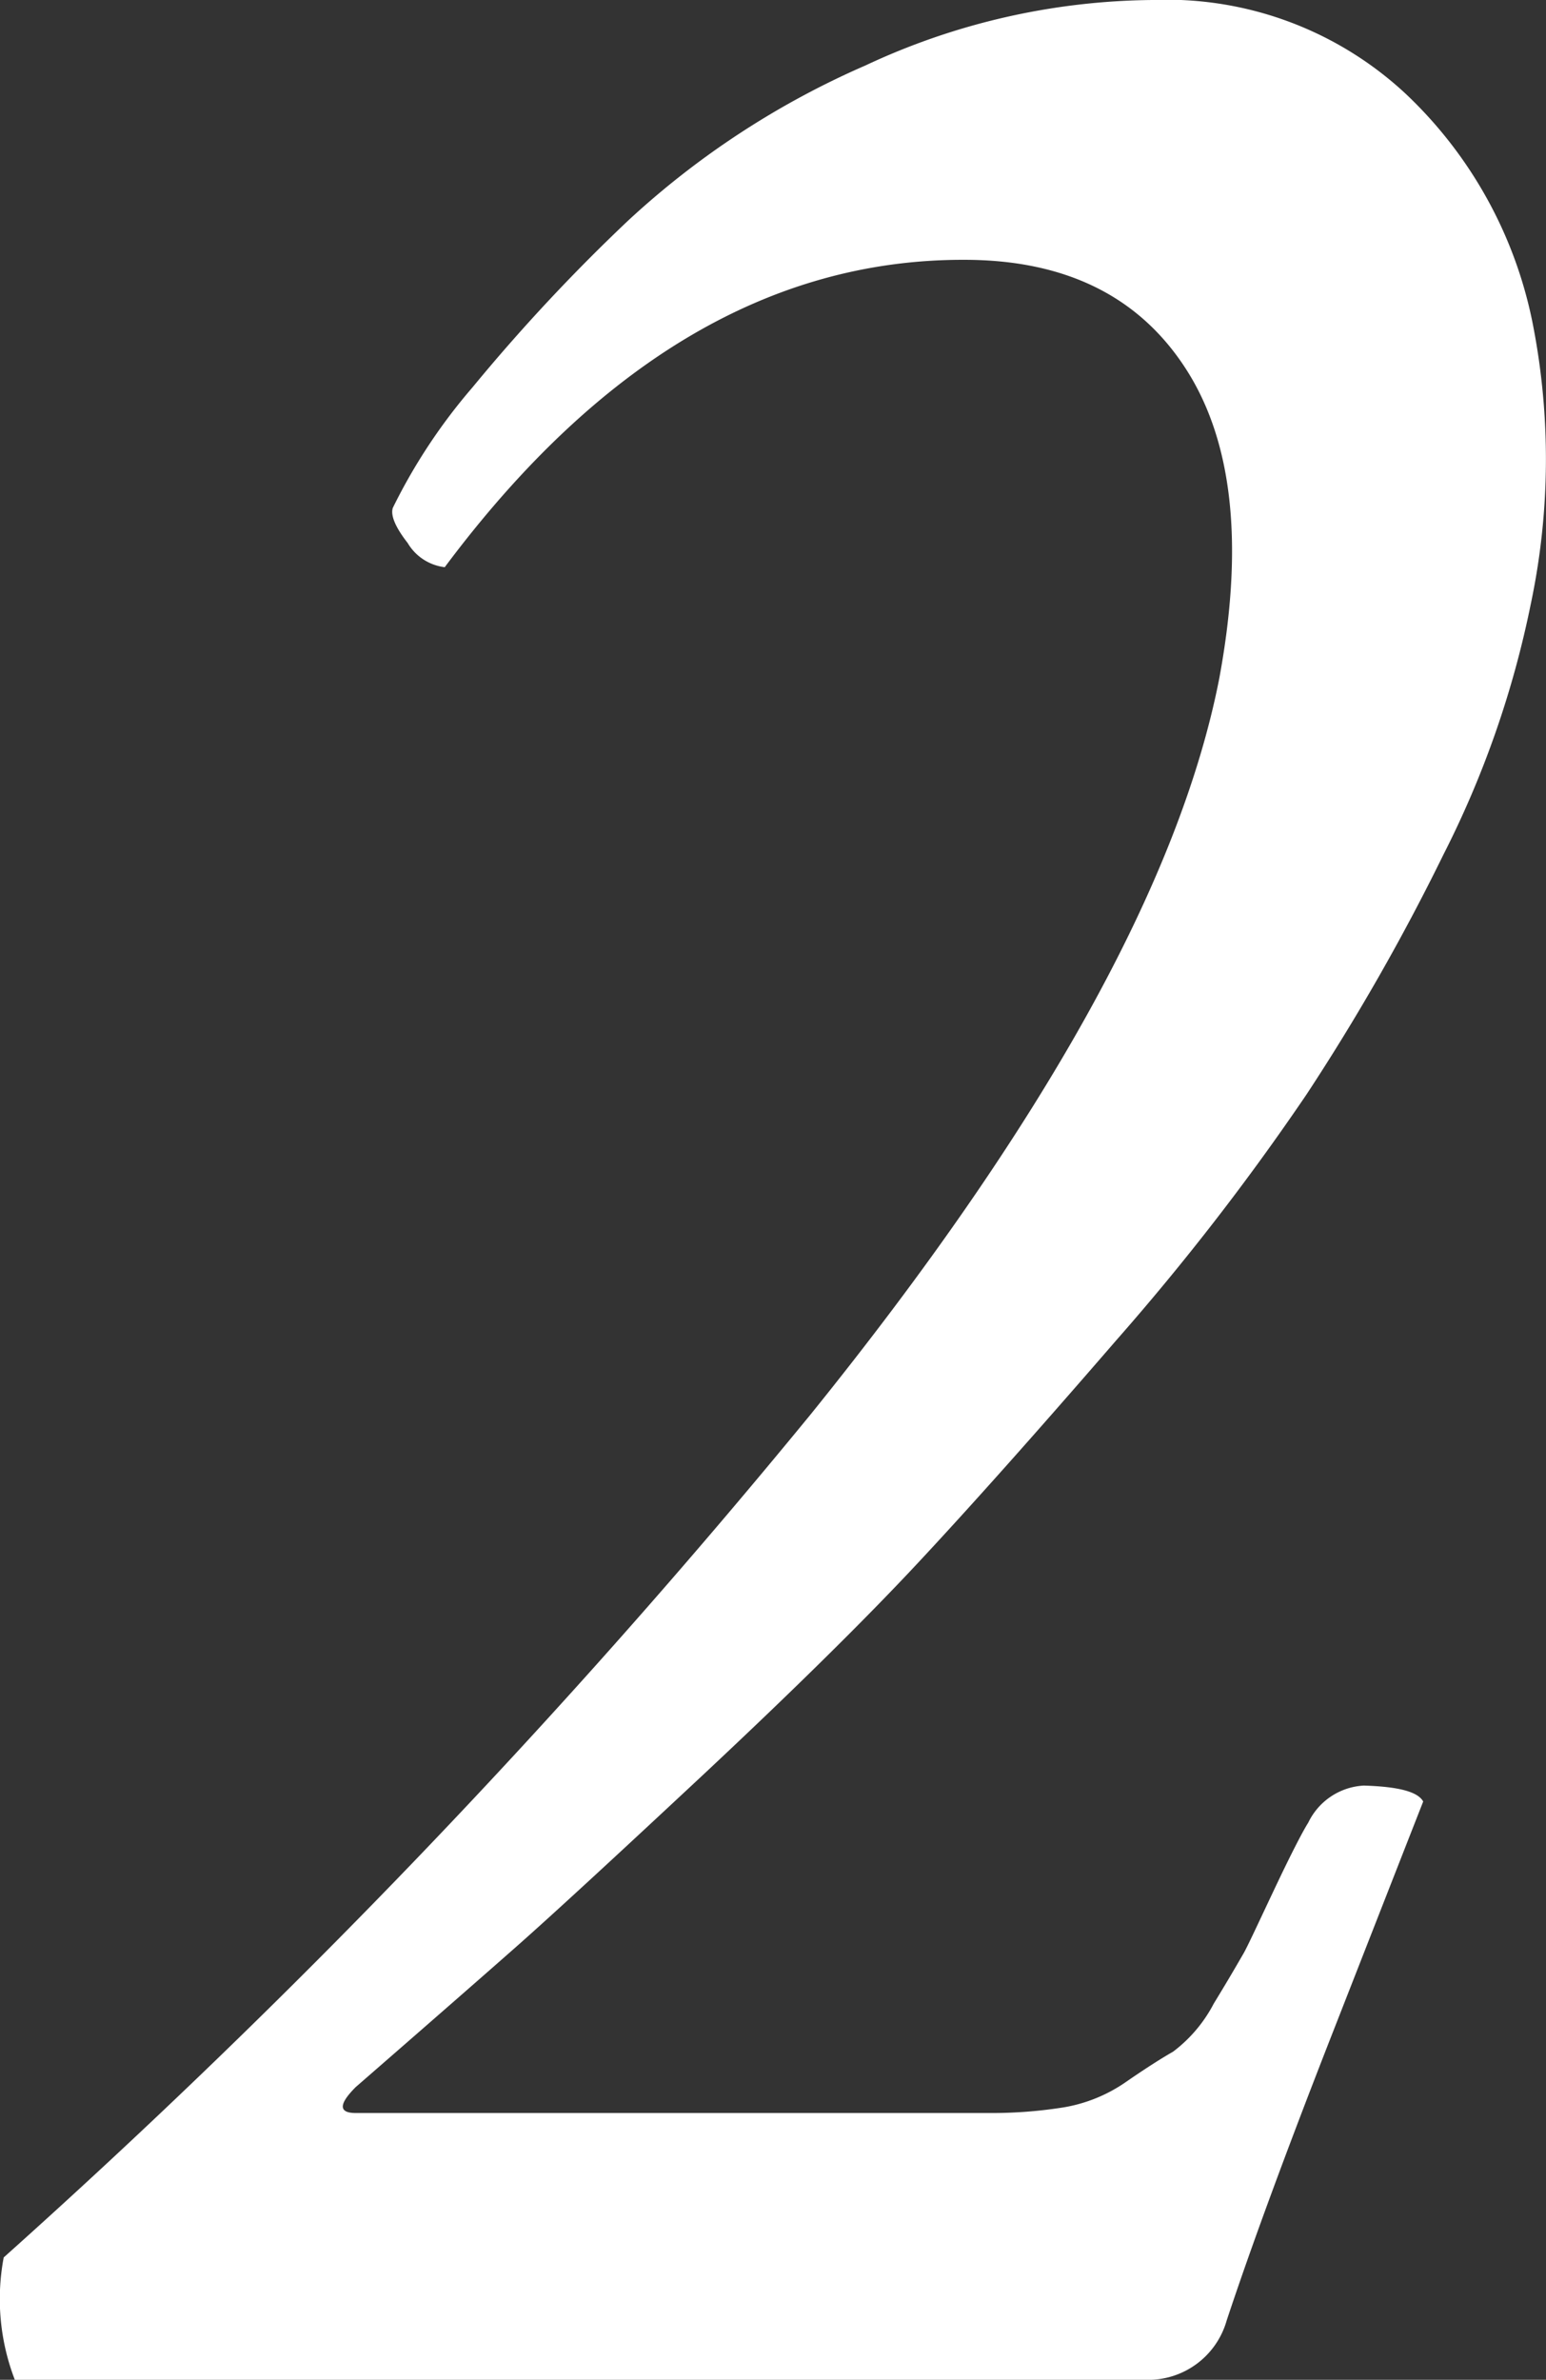 <svg xmlns="http://www.w3.org/2000/svg" viewBox="0 0 70.88 109.09"><rect x="0" y="0" width="70.88" height="109.09" fill="#333333" stroke="none"/><defs><style>.cls-1{fill:#fff;}</style></defs><g id="レイヤー_2" data-name="レイヤー 2"><g id="レイヤー_1-2" data-name="レイヤー 1"><path class="cls-1" d="M65.25,82.58q-1,2.55-4.16,10.62t-4.85,13.17a3.74,3.74,0,0,1-3.73,2.72H.68a10.29,10.29,0,0,1-.51-5.61,346.24,346.24,0,0,0,37-38.65Q53.18,45,55.9,31.1q1.7-9.18-1.53-14.19t-10.19-5Q30.92,11.89,20.39,26a2.29,2.29,0,0,1-1.7-1.11c-.57-.73-.79-1.27-.68-1.61a26,26,0,0,1,3.65-5.52,84.15,84.15,0,0,1,7.14-7.65A38.75,38.75,0,0,1,39.68,3,31.59,31.59,0,0,1,52.85,0,16.07,16.07,0,0,1,64.48,4.33a19.78,19.78,0,0,1,5.78,10.45,32.15,32.15,0,0,1-.08,12.92,45,45,0,0,1-4,11.47,100.32,100.32,0,0,1-6.28,11,113.91,113.91,0,0,1-8.75,11.3q-5.44,6.29-9.09,10.2T32.2,81.39Q26,87.18,23.7,89.21t-7.39,6.46c-.79.79-.79,1.19,0,1.19H45.37a20.8,20.8,0,0,0,3.4-.26,7.05,7.05,0,0,0,2.89-1.19c.9-.62,1.61-1.07,2.12-1.36a6.54,6.54,0,0,0,1.87-2.21c.73-1.19,1.19-2,1.36-2.29s.65-1.33,1.44-3,1.3-2.64,1.53-3a3,3,0,0,1,2.55-1.7C64.12,81.9,65,82.13,65.25,82.58Z"/></g></g></svg>
